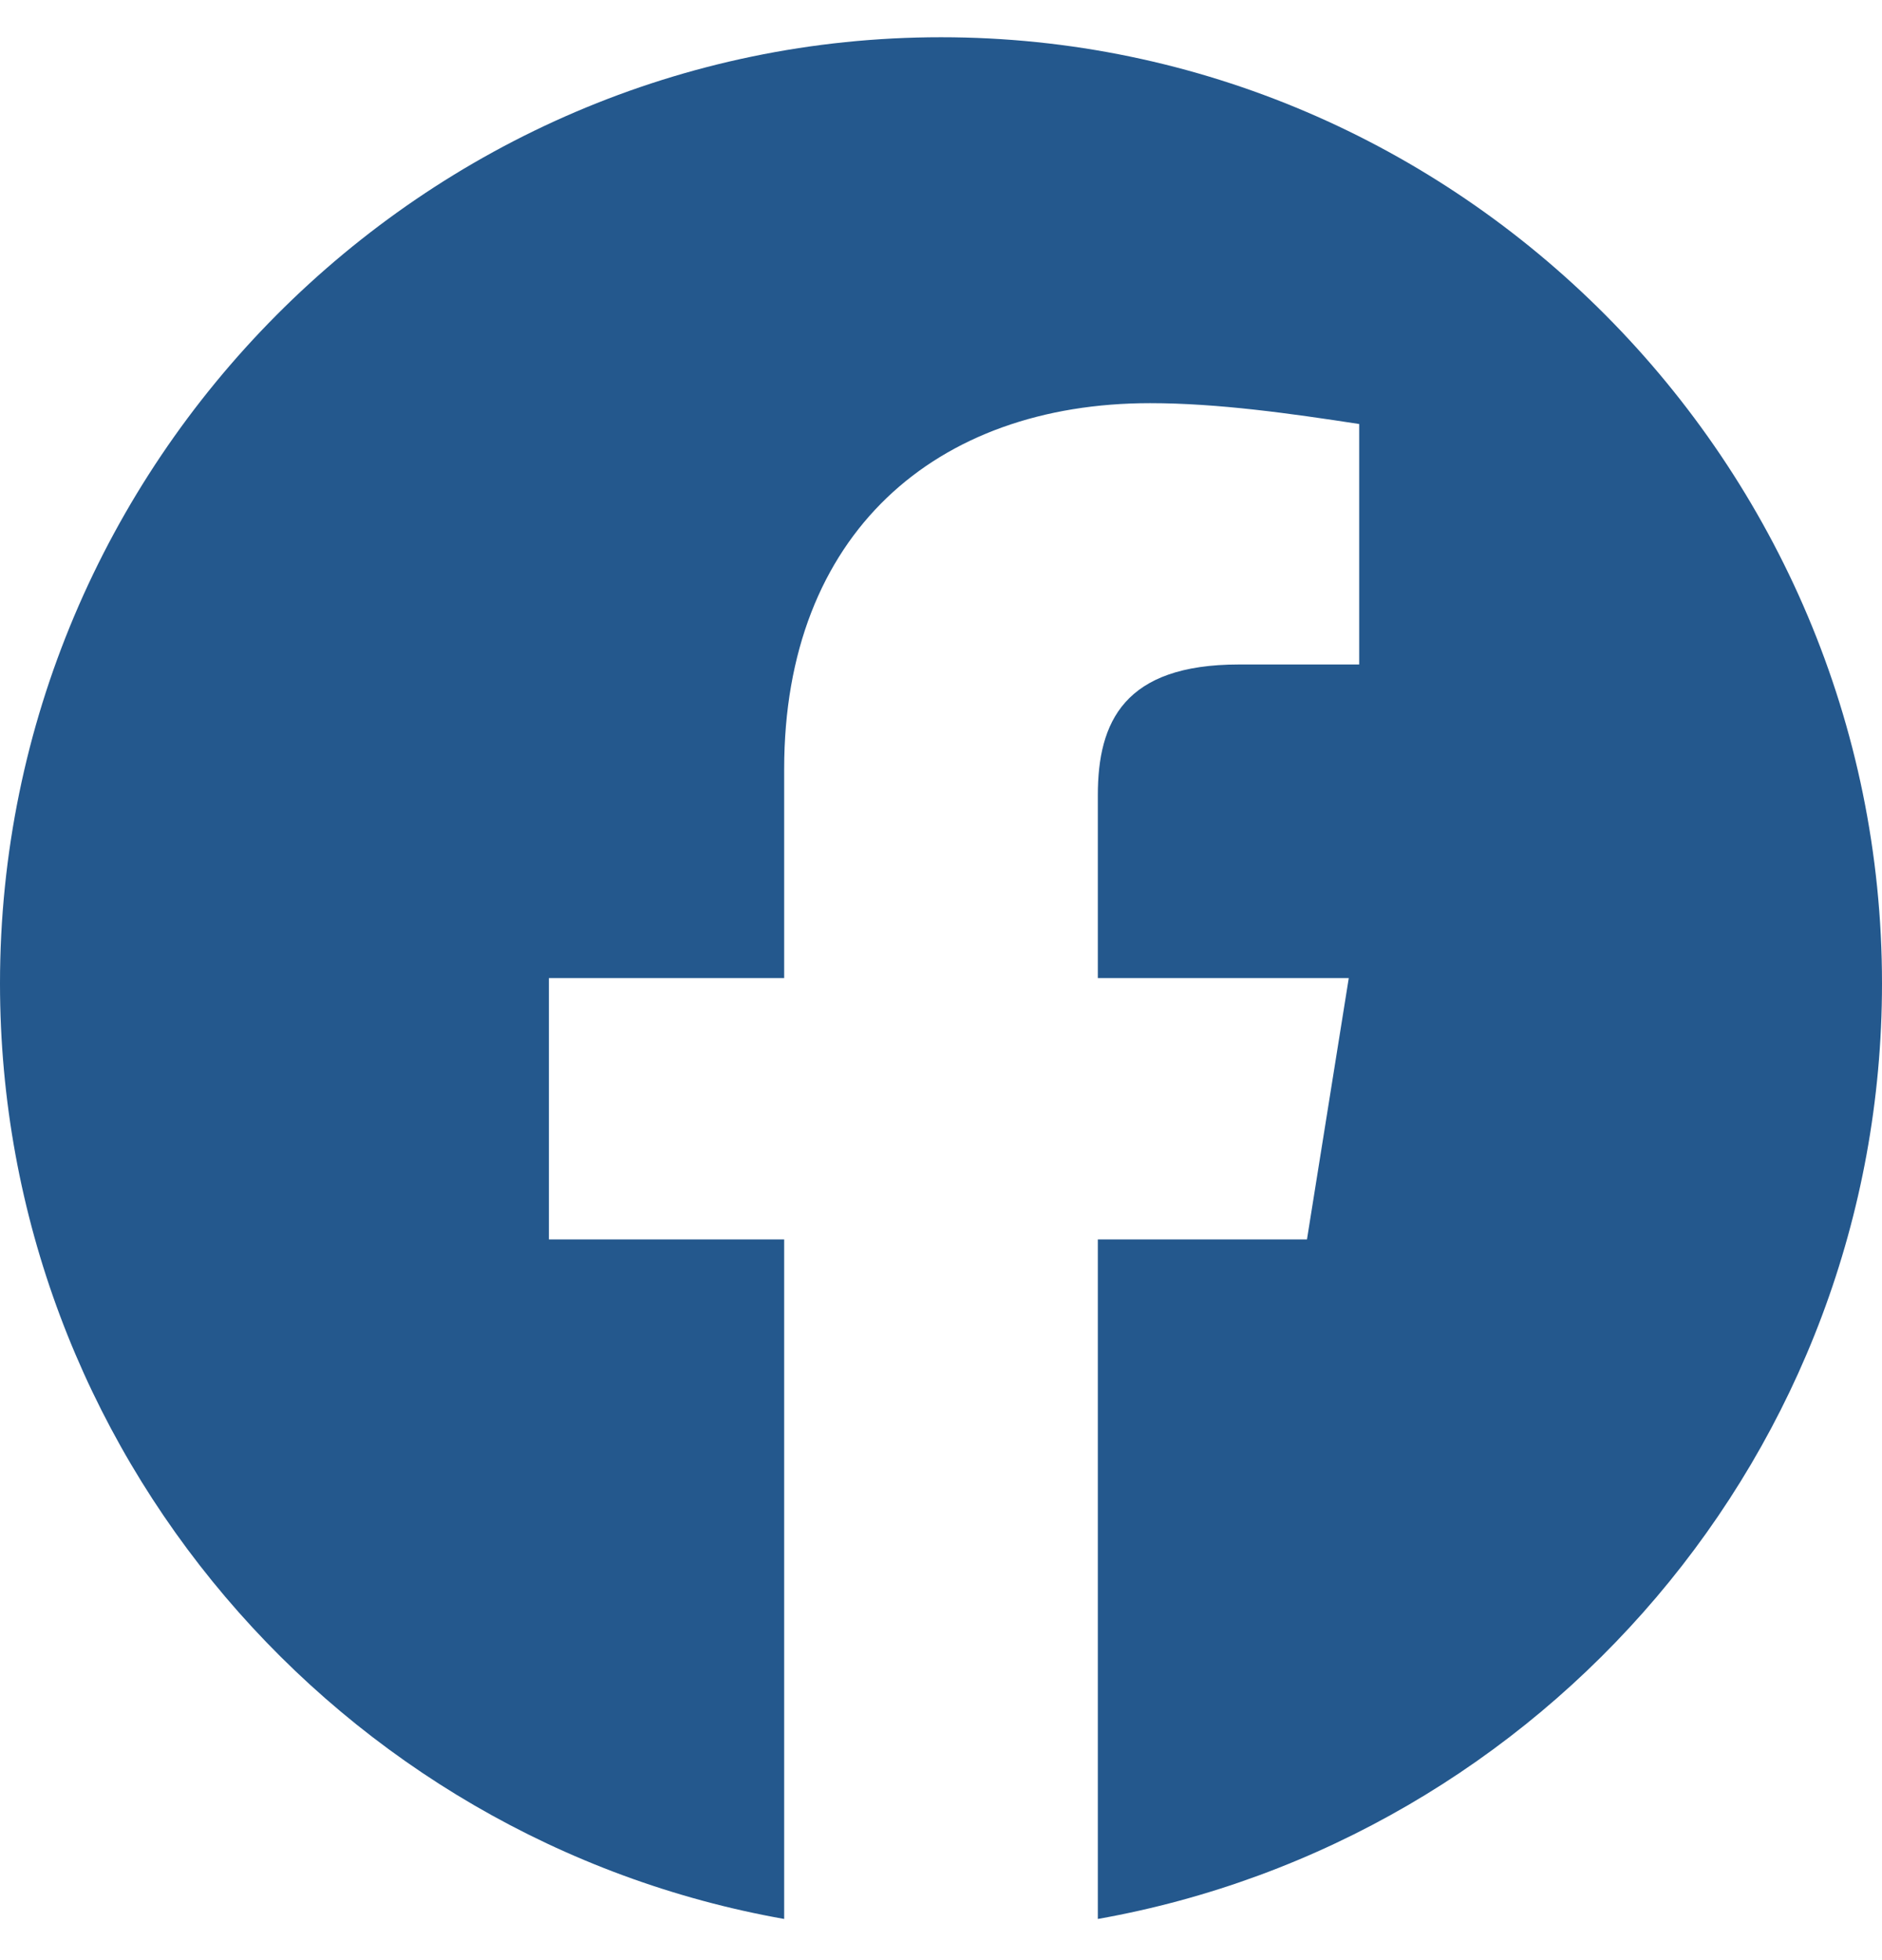 <svg width="24" height="25" viewBox="0 0 24 25" fill="none" xmlns="http://www.w3.org/2000/svg">
<g clip-path="url(#clip0_2729_6304)">
<path fill-rule="evenodd" clip-rule="evenodd" d="M0 12.542C0 18.508 4.333 23.469 10 24.475V15.808H7V12.475H10V9.808C10 6.808 11.933 5.142 14.667 5.142C15.533 5.142 16.467 5.275 17.333 5.408V8.475H15.8C14.333 8.475 14 9.208 14 10.142V12.475H17.2L16.667 15.808H14V24.475C19.667 23.469 24 18.509 24 12.542C24 5.905 18.6 0.475 12 0.475C5.4 0.475 0 5.905 0 12.542Z" fill="#24588D"/>
</g>
<defs>
<clipPath id="clip0_2729_6304">
<rect width="24" height="24" fill="white" transform="translate(0 0.475)"/>
</clipPath>
</defs>
</svg>
